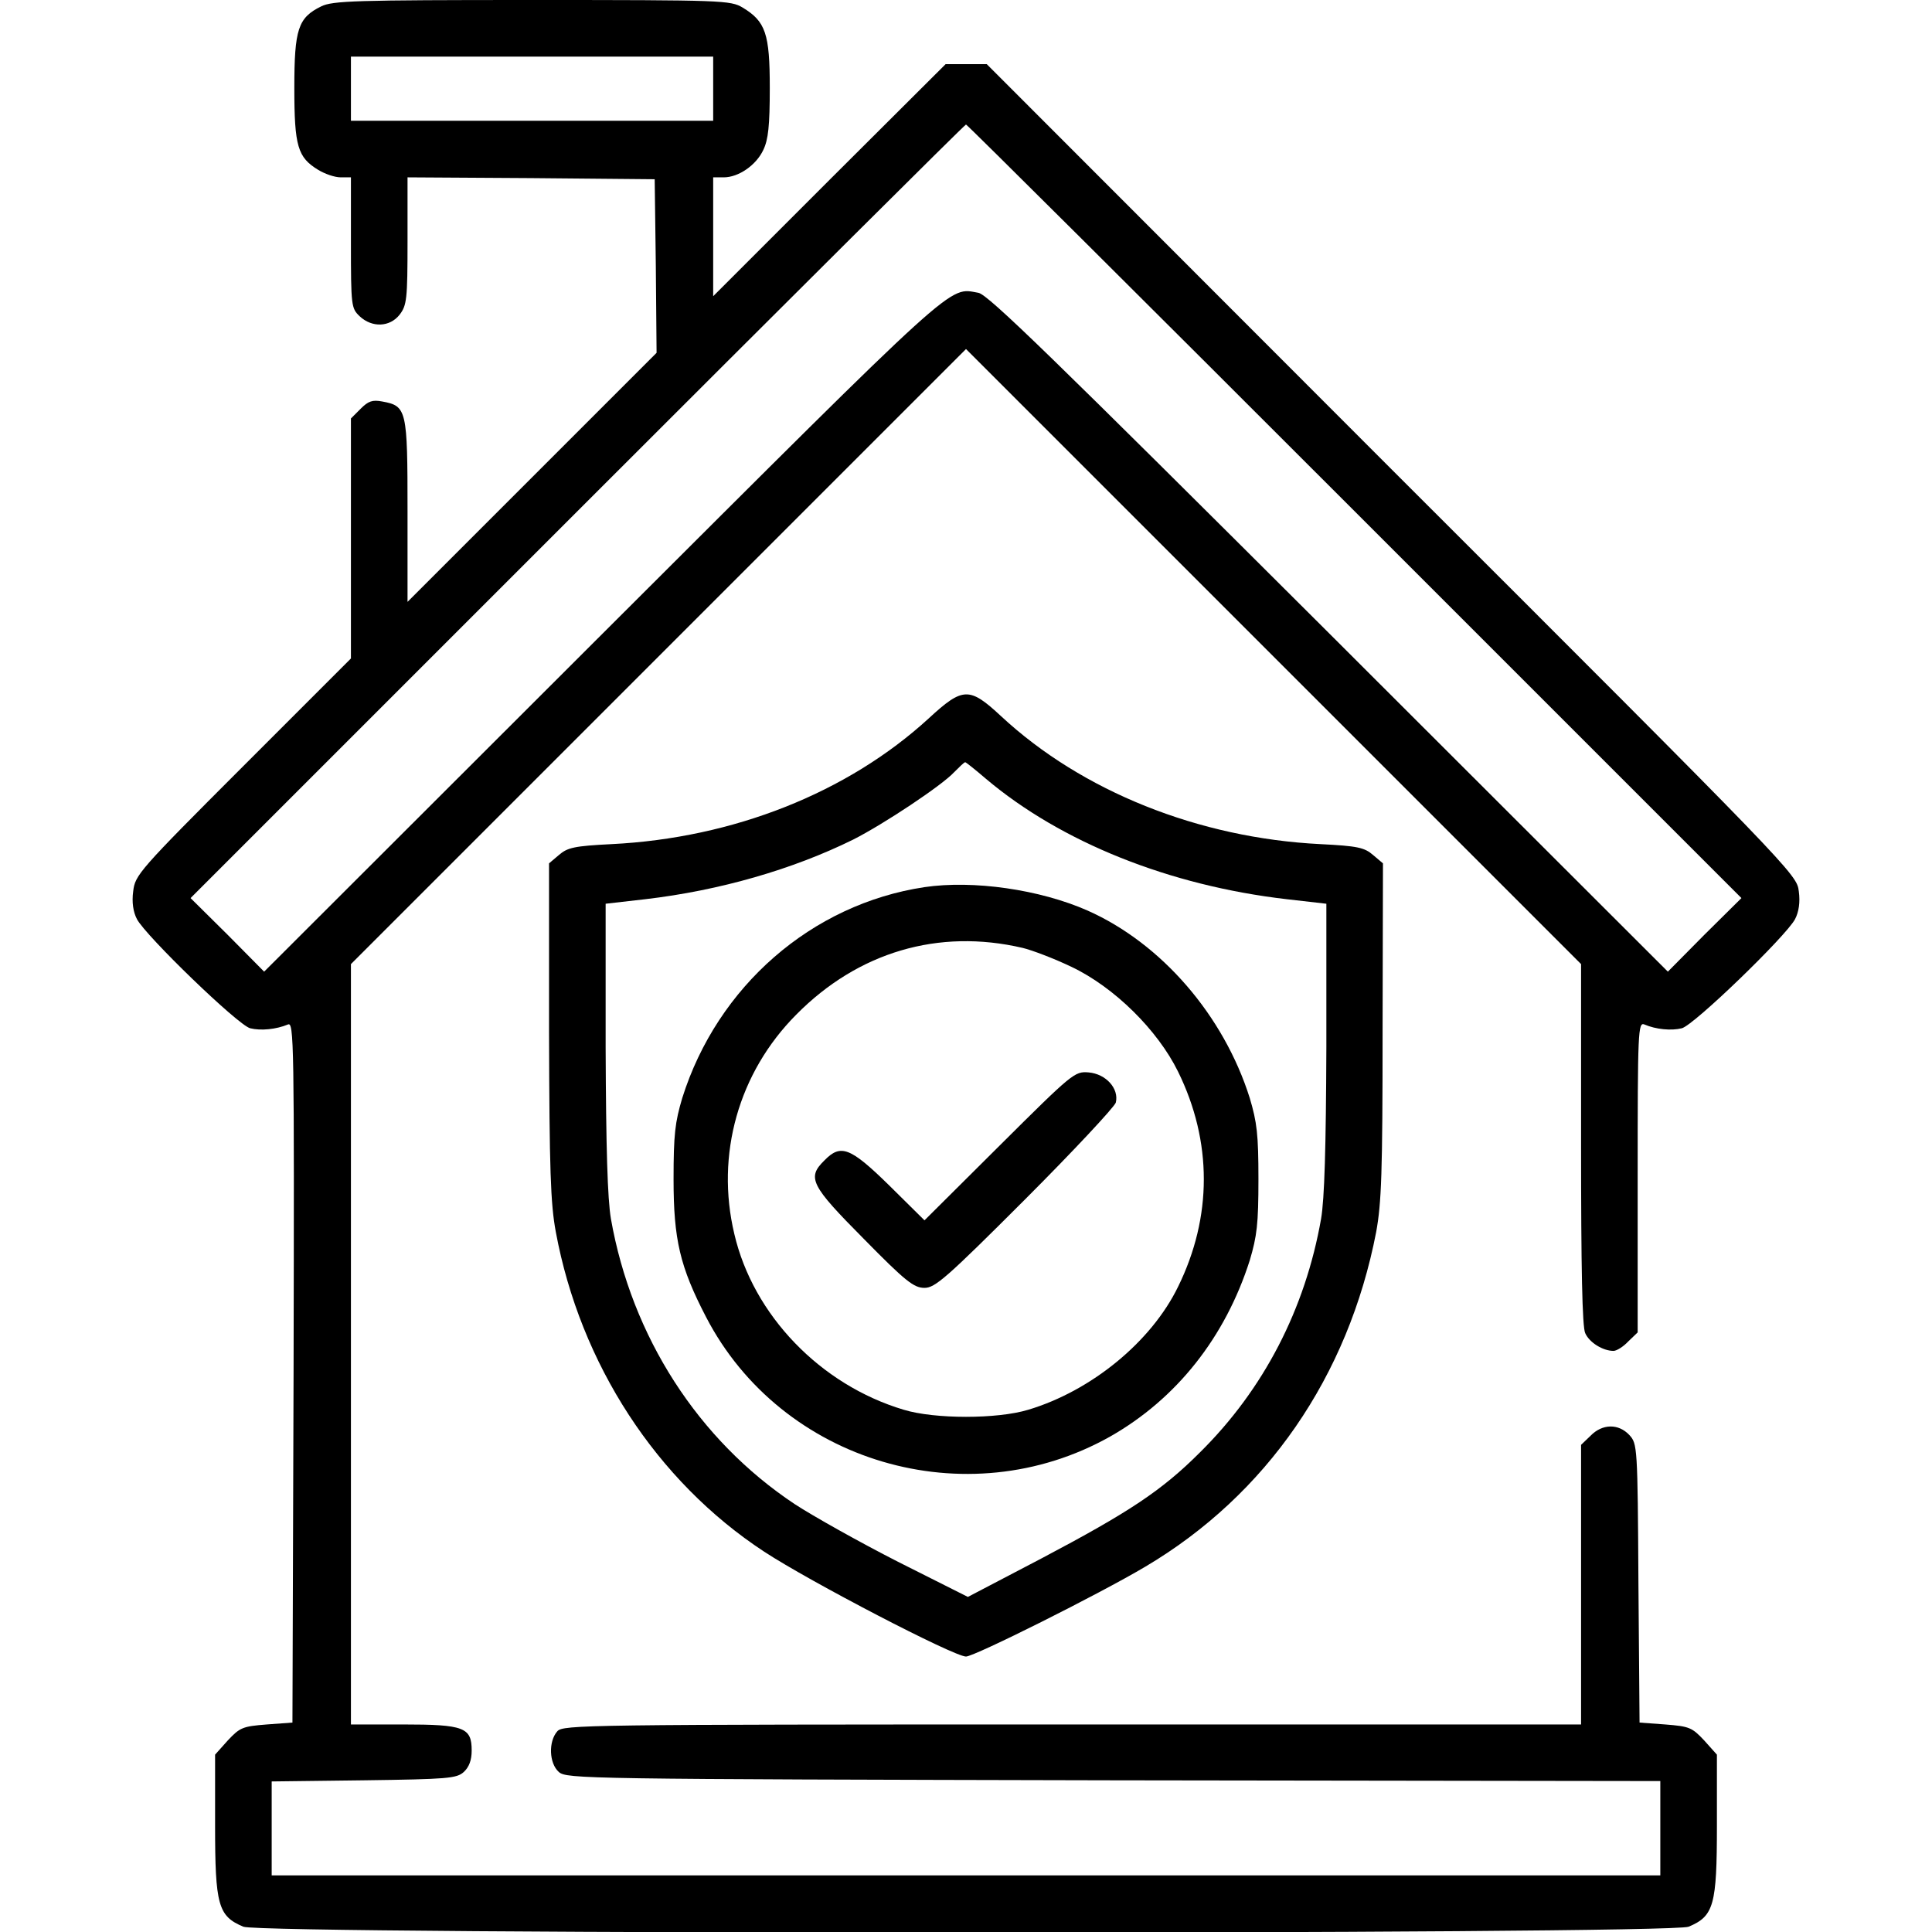 <?xml version="1.0" standalone="no"?>
<!DOCTYPE svg PUBLIC "-//W3C//DTD SVG 20010904//EN"
 "http://www.w3.org/TR/2001/REC-SVG-20010904/DTD/svg10.dtd">
<svg version="1.0" xmlns="http://www.w3.org/2000/svg"
 width="512pt" height="512pt" viewBox="0 0 512 512"
 preserveAspectRatio="xMidYMid meet">

<g transform="translate(0,512) scale(0.1,-0.1)"
fill="#000000" stroke="none">
<path d="M851 5103 c-61 -30 -71 -60 -71 -216 0 -155 9 -184 63 -217 18 -11
44 -20 60 -20 l27 0 0 -173 c0 -168 1 -174 23 -195 33 -31 80 -29 106 4 19 25
21 40 21 195 l0 169 328 -2 327 -3 3 -230 2 -230 -330 -330 -330 -330 0 241
c0 269 -2 278 -67 290 -26 5 -37 1 -57 -19 l-26 -26 0 -318 0 -318 -286 -286
c-277 -277 -286 -288 -291 -331 -4 -29 0 -55 10 -74 24 -45 268 -281 300 -289
28 -7 69 -3 100 10 16 7 17 -39 15 -921 l-3 -929 -68 -5 c-64 -5 -71 -8 -103
-42 l-34 -38 0 -187 c0 -212 8 -241 75 -269 52 -21 3778 -21 3830 0 67 28 75
57 75 269 l0 187 -34 38 c-32 34 -39 37 -103 42 l-68 5 -3 369 c-2 364 -3 370
-24 393 -29 31 -72 30 -103 -2 l-25 -24 0 -371 0 -370 -1348 0 c-1294 0 -1350
-1 -1365 -18 -24 -27 -22 -85 4 -108 21 -18 61 -19 1470 -22 l1449 -2 0 -125
0 -125 -1840 0 -1840 0 0 125 0 124 244 3 c223 3 246 5 265 22 14 13 21 31 21
57 0 61 -20 69 -182 69 l-138 0 0 1008 0 1007 815 815 815 815 815 -815 815
-815 0 -477 c0 -328 3 -485 11 -501 11 -25 47 -47 75 -47 8 0 26 11 39 25 l25
24 0 412 c0 388 1 411 18 404 30 -13 71 -17 99 -10 32 8 276 244 300 289 10
19 14 45 10 74 -5 45 -15 55 -1079 1118 l-1073 1074 -55 0 -54 0 -308 -307
-308 -308 0 158 0 157 28 0 c39 0 86 32 105 73 13 27 17 64 17 164 0 144 -11
176 -72 213 -32 19 -52 20 -558 20 -469 0 -529 -2 -559 -17z m1039 -218 l0
-85 -480 0 -480 0 0 85 0 85 480 0 480 0 0 -85z m1700 -1120 l1025 -1025 -98
-97 -97 -98 -897 896 c-736 734 -904 898 -930 903 -81 14 -41 50 -996 -903
l-897 -896 -97 98 -98 97 1025 1025 c564 564 1027 1025 1030 1025 3 0 466
-461 1030 -1025z"/>
<path d="M2461 3216 c-215 -197 -518 -317 -840 -333 -99 -5 -117 -9 -140 -29
l-26 -22 0 -444 c1 -370 4 -458 18 -533 65 -350 267 -660 552 -847 122 -80
503 -278 535 -278 22 0 352 165 475 238 321 190 538 504 612 887 14 77 17 155
17 533 l1 444 -26 22 c-23 20 -41 24 -140 29 -322 16 -632 140 -846 339 -84
78 -101 78 -192 -6z m152 -160 c199 -168 486 -283 797 -319 l105 -12 0 -380
c-1 -268 -5 -402 -14 -455 -42 -239 -152 -452 -321 -619 -101 -101 -187 -158
-420 -281 l-195 -102 -185 93 c-102 52 -225 121 -274 153 -256 170 -432 444
-487 756 -9 53 -13 187 -14 455 l0 380 105 12 c197 23 391 79 551 158 81 41
236 144 268 179 14 14 26 26 29 26 2 0 27 -20 55 -44z"/>
<path d="M2450 2769 c-299 -45 -549 -263 -642 -559 -19 -64 -23 -96 -23 -215
0 -160 17 -232 86 -365 200 -386 691 -531 1071 -317 176 100 305 263 370 467
19 64 23 96 23 215 0 119 -4 151 -23 215 -69 219 -234 410 -430 497 -127 56
-303 81 -432 62z m260 -161 c25 -6 83 -28 129 -50 114 -54 229 -168 283 -278
91 -185 91 -385 0 -570 -71 -146 -230 -276 -397 -326 -82 -25 -248 -25 -330 0
-221 66 -399 251 -449 466 -50 210 11 427 164 581 164 166 377 229 600 177z"/>
<path d="M2649 2084 l-199 -198 -93 92 c-104 102 -129 111 -172 67 -47 -46
-37 -66 104 -208 111 -113 133 -130 161 -130 28 0 58 26 266 234 129 129 237
245 241 257 9 37 -26 76 -72 80 -37 3 -42 -1 -236 -194z"/>
</g>
</svg>
